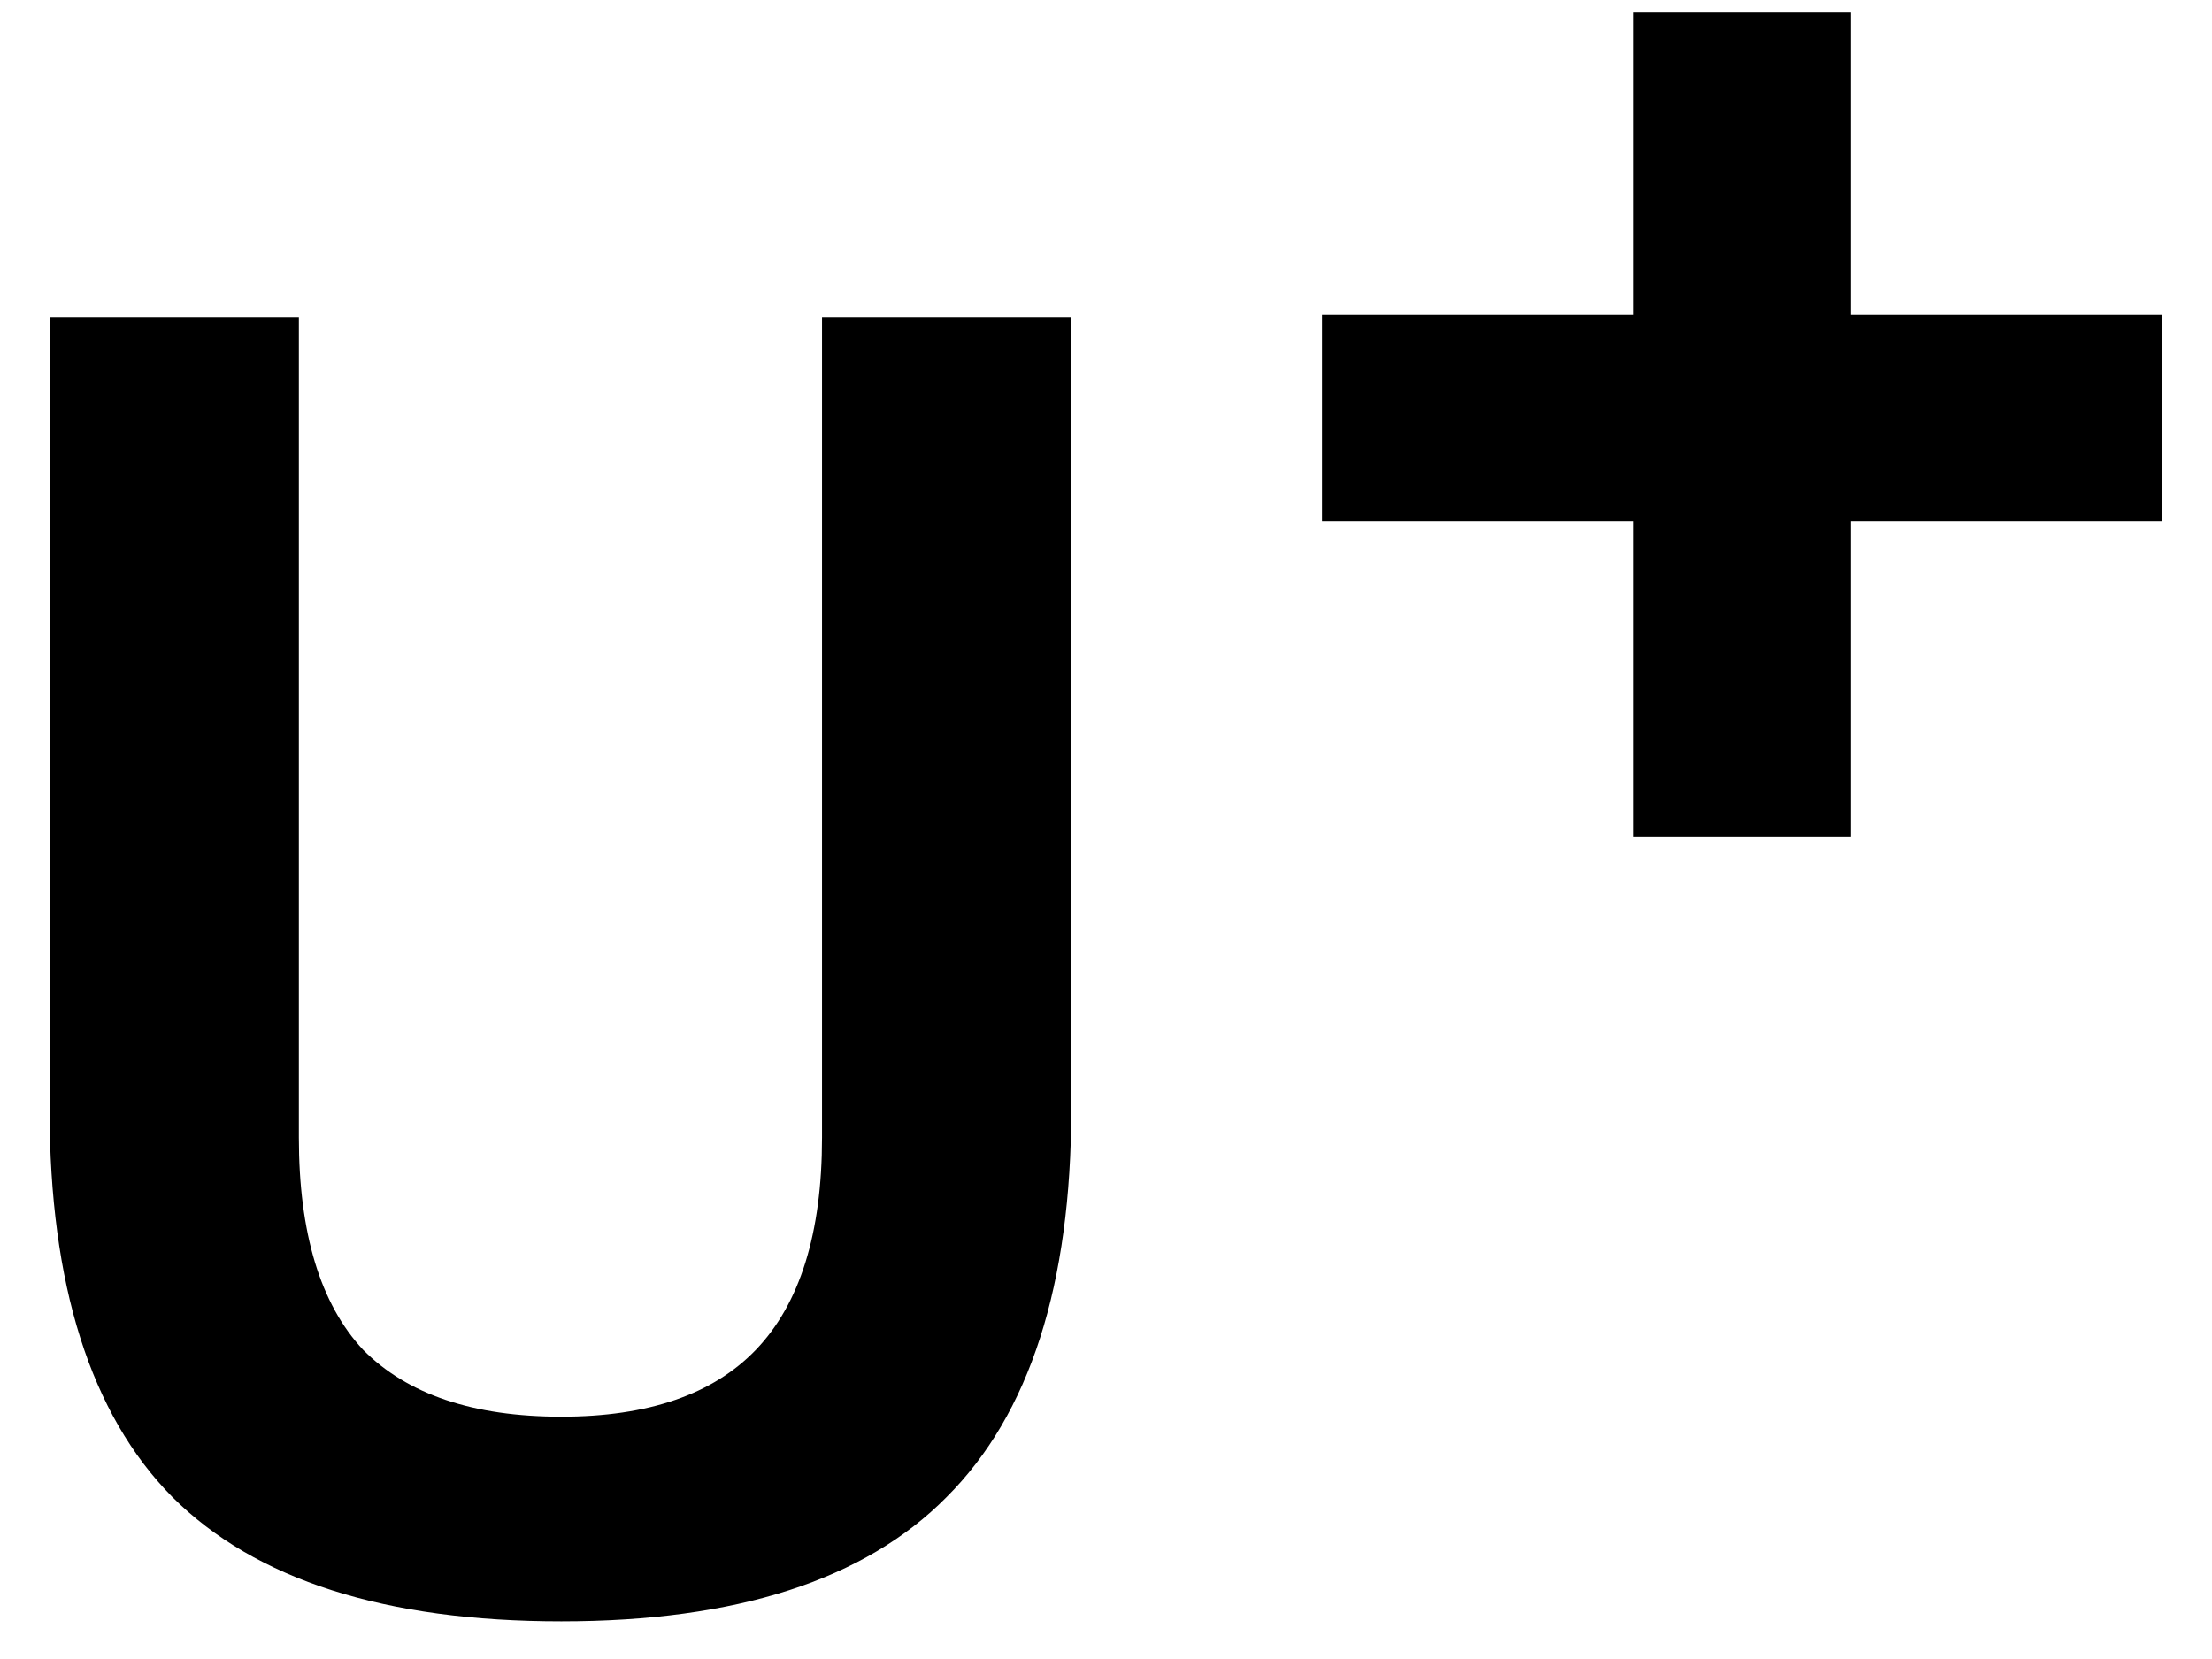 <svg width="44" height="33" viewBox="0 0 44 33" fill="none" xmlns="http://www.w3.org/2000/svg">
<g id="U+IDaaS">
<path id="Vector" d="M36.816 10.37V16.647H32.495V10.37H26.297V6.261H32.495V0.25H36.816V6.261H43.014V10.37H36.816Z" fill="#000000"/>
<path id="Vector_2" d="M16.351 6.305H21.309V22.055C21.309 25.555 20.483 28.129 18.83 29.778C17.202 31.427 14.648 32.251 11.167 32.251C7.66 32.251 5.081 31.427 3.428 29.778C1.8 28.129 0.986 25.555 0.986 22.055V6.305H5.945V22.626C5.945 24.528 6.371 25.936 7.222 26.849C8.099 27.736 9.413 28.18 11.167 28.18C12.895 28.18 14.184 27.736 15.036 26.849C15.912 25.936 16.351 24.528 16.351 22.626V6.305Z" fill="#000000"/>
</g>
</svg> 